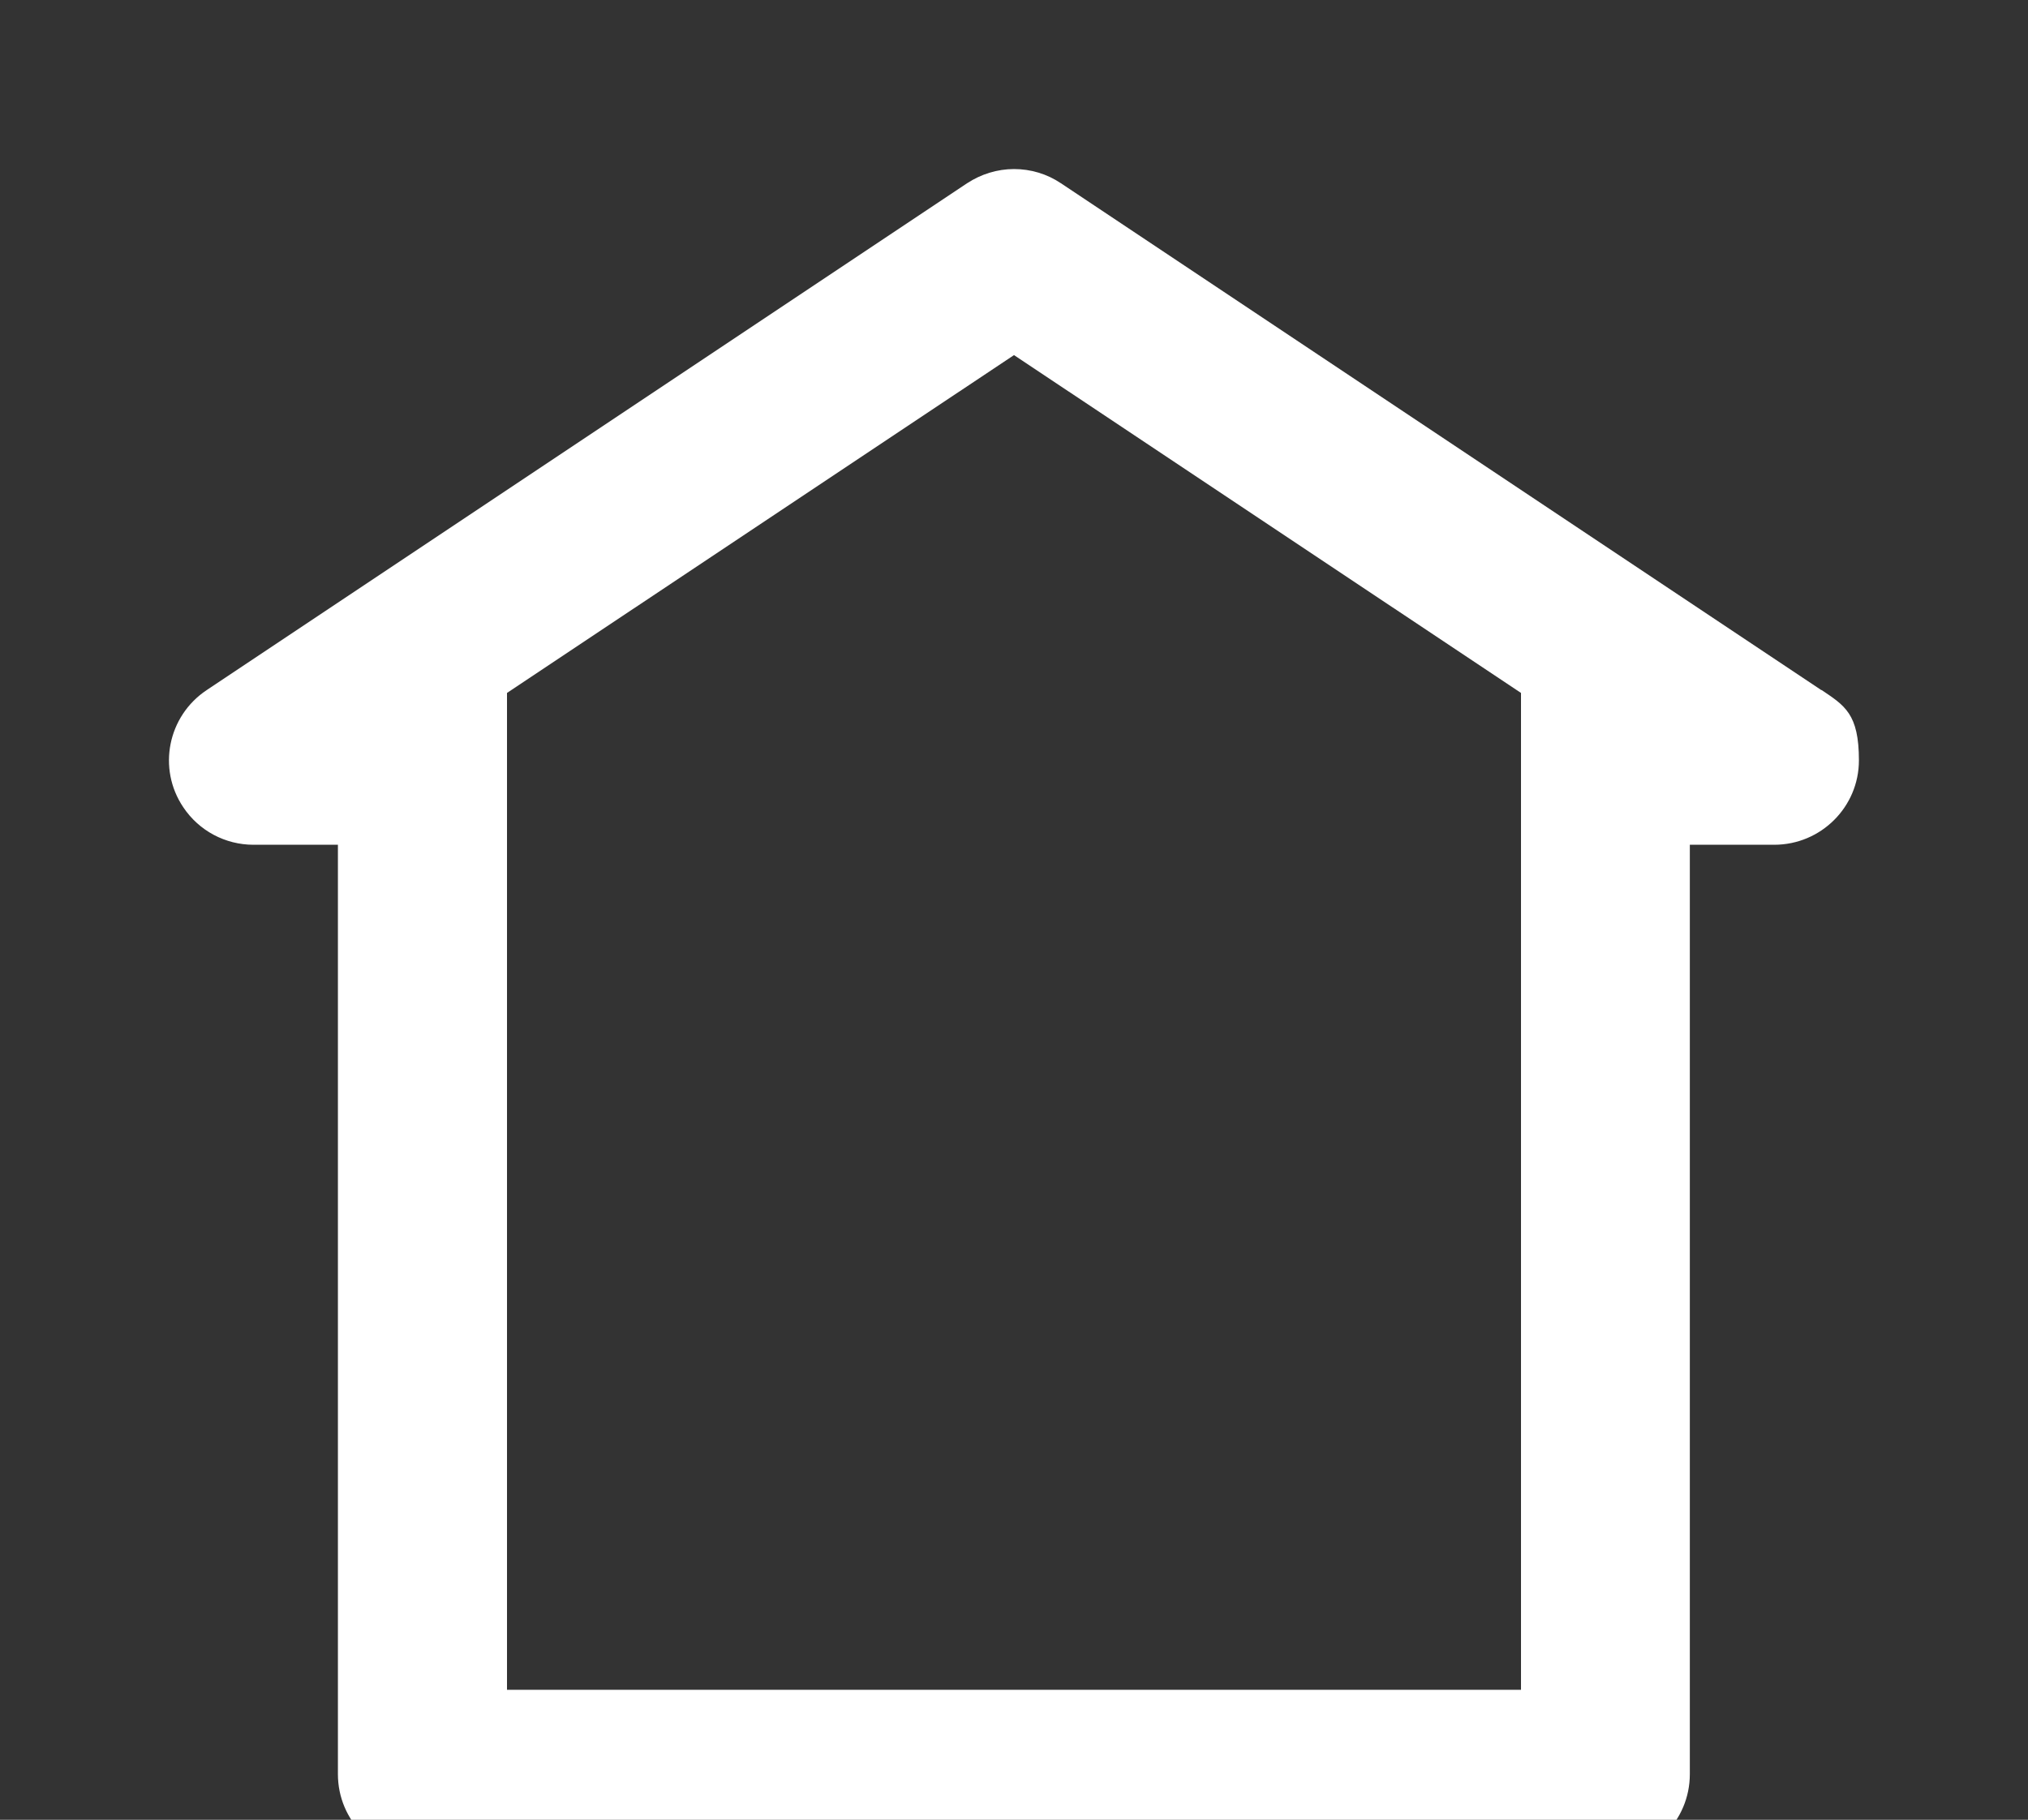 <?xml version="1.0" encoding="UTF-8"?>
<svg id="Layer_1" data-name="Layer 1" xmlns="http://www.w3.org/2000/svg" version="1.1" viewBox="0 0 800 718">
  <rect x="0" y="0" width="800" height="718" fill="#333333" stroke="none"/>
  <defs>
    <style>
      .cls-1 {
        fill: #fff;
        stroke-width: 0px;
      }
    </style>
  </defs>
  <path class="cls-1" d="M718.5,272.3L418.5,72.3c-5.5-3.7-11.9-5.6-18.5-5.6h0c-6.6,0-13,2-18.5,5.6L81.5,272.3c-15.3,10.2-19.5,30.9-9.2,46.2,6.2,9.3,16.6,14.8,27.7,14.8h33.3v366.7c0,18.4,14.9,33.3,33.3,33.3h466.7c18.4,0,33.3-14.9,33.3-33.3v-366.7h33.3c18.4,0,33.4-14.9,33.4-33.3s-5.6-21.6-14.8-27.8h0ZM600,666.7H200v-393.3l200-133.3,200,133.3v393.3Z"/>
</svg>